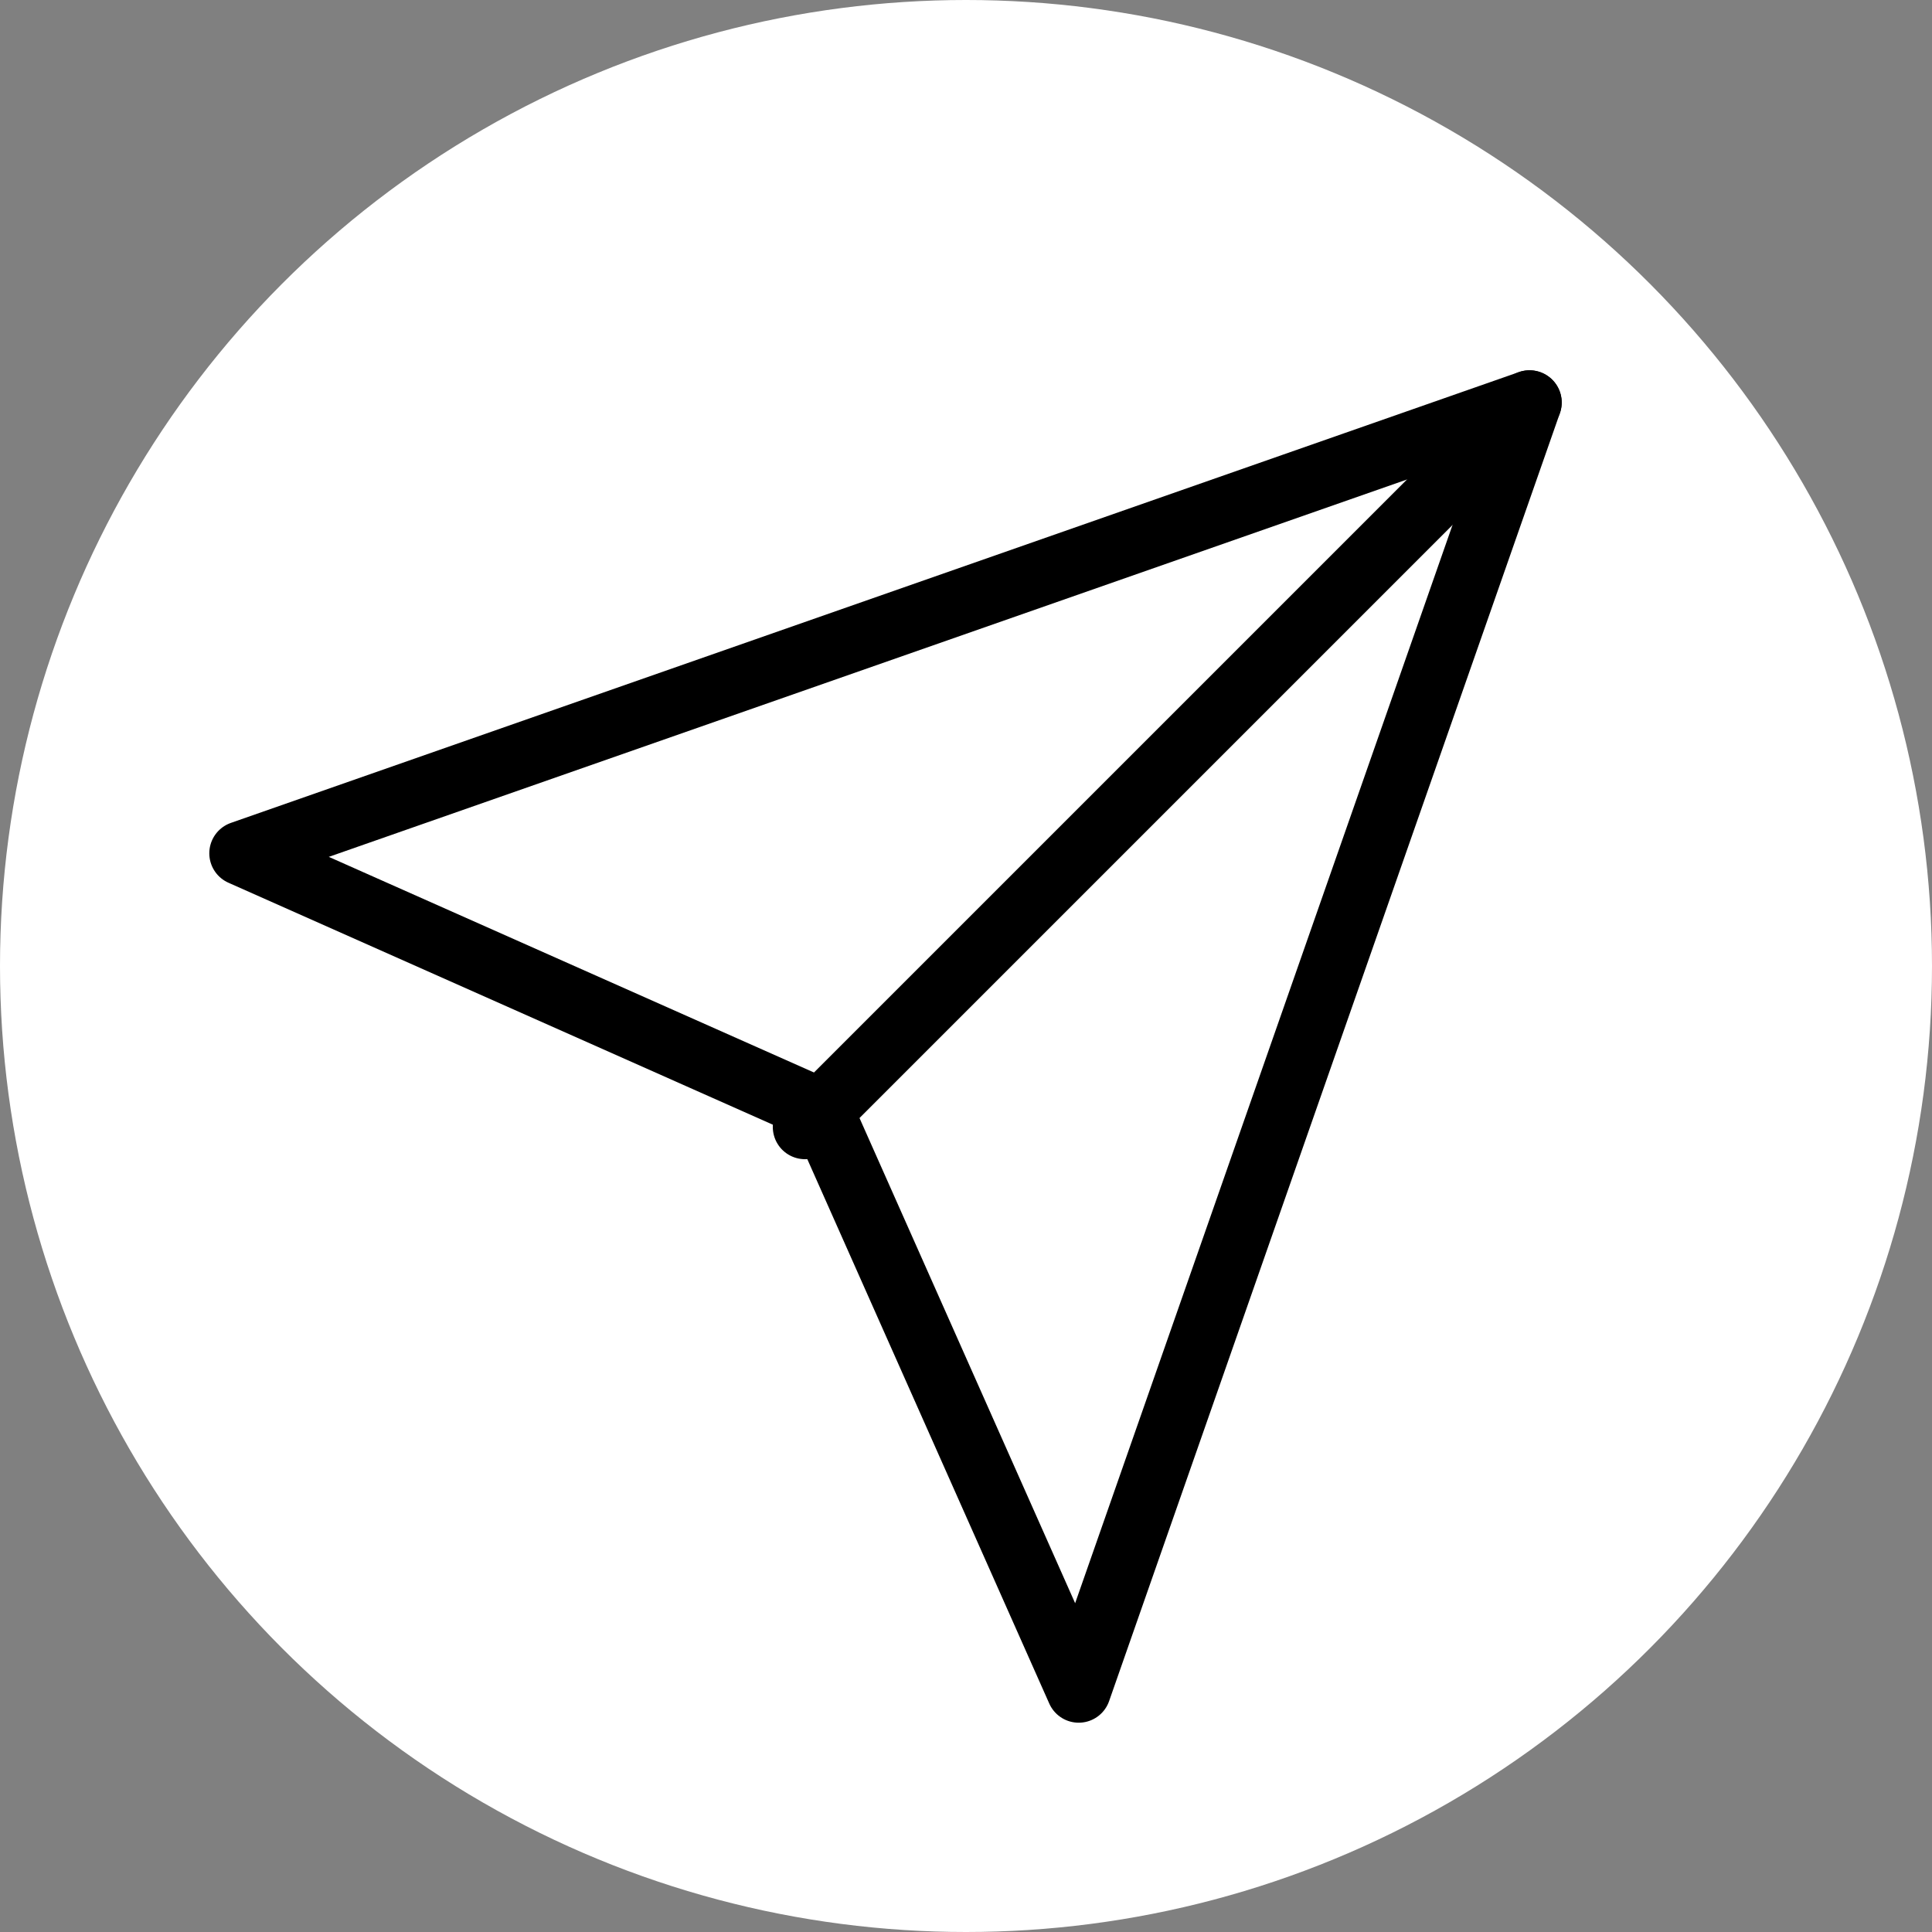 <svg width="30" height="30" viewBox="0 0 30 30" fill="none" xmlns="http://www.w3.org/2000/svg">
<rect x="0" y="0" width="30" height="30" fill="#808080" stroke="none"/>
<circle cx="15" cy="15" r="15" fill="white"/>
<path d="M23.75 6.25L12.5 17.5" stroke="black" stroke-linecap="round" stroke-linejoin="round"/>
<path d="M23.75 6.25L16.75 26.25L12.75 17.25L3.75 13.25L23.75 6.25Z" stroke="black" stroke-linecap="round" stroke-linejoin="round"/>
</svg>
